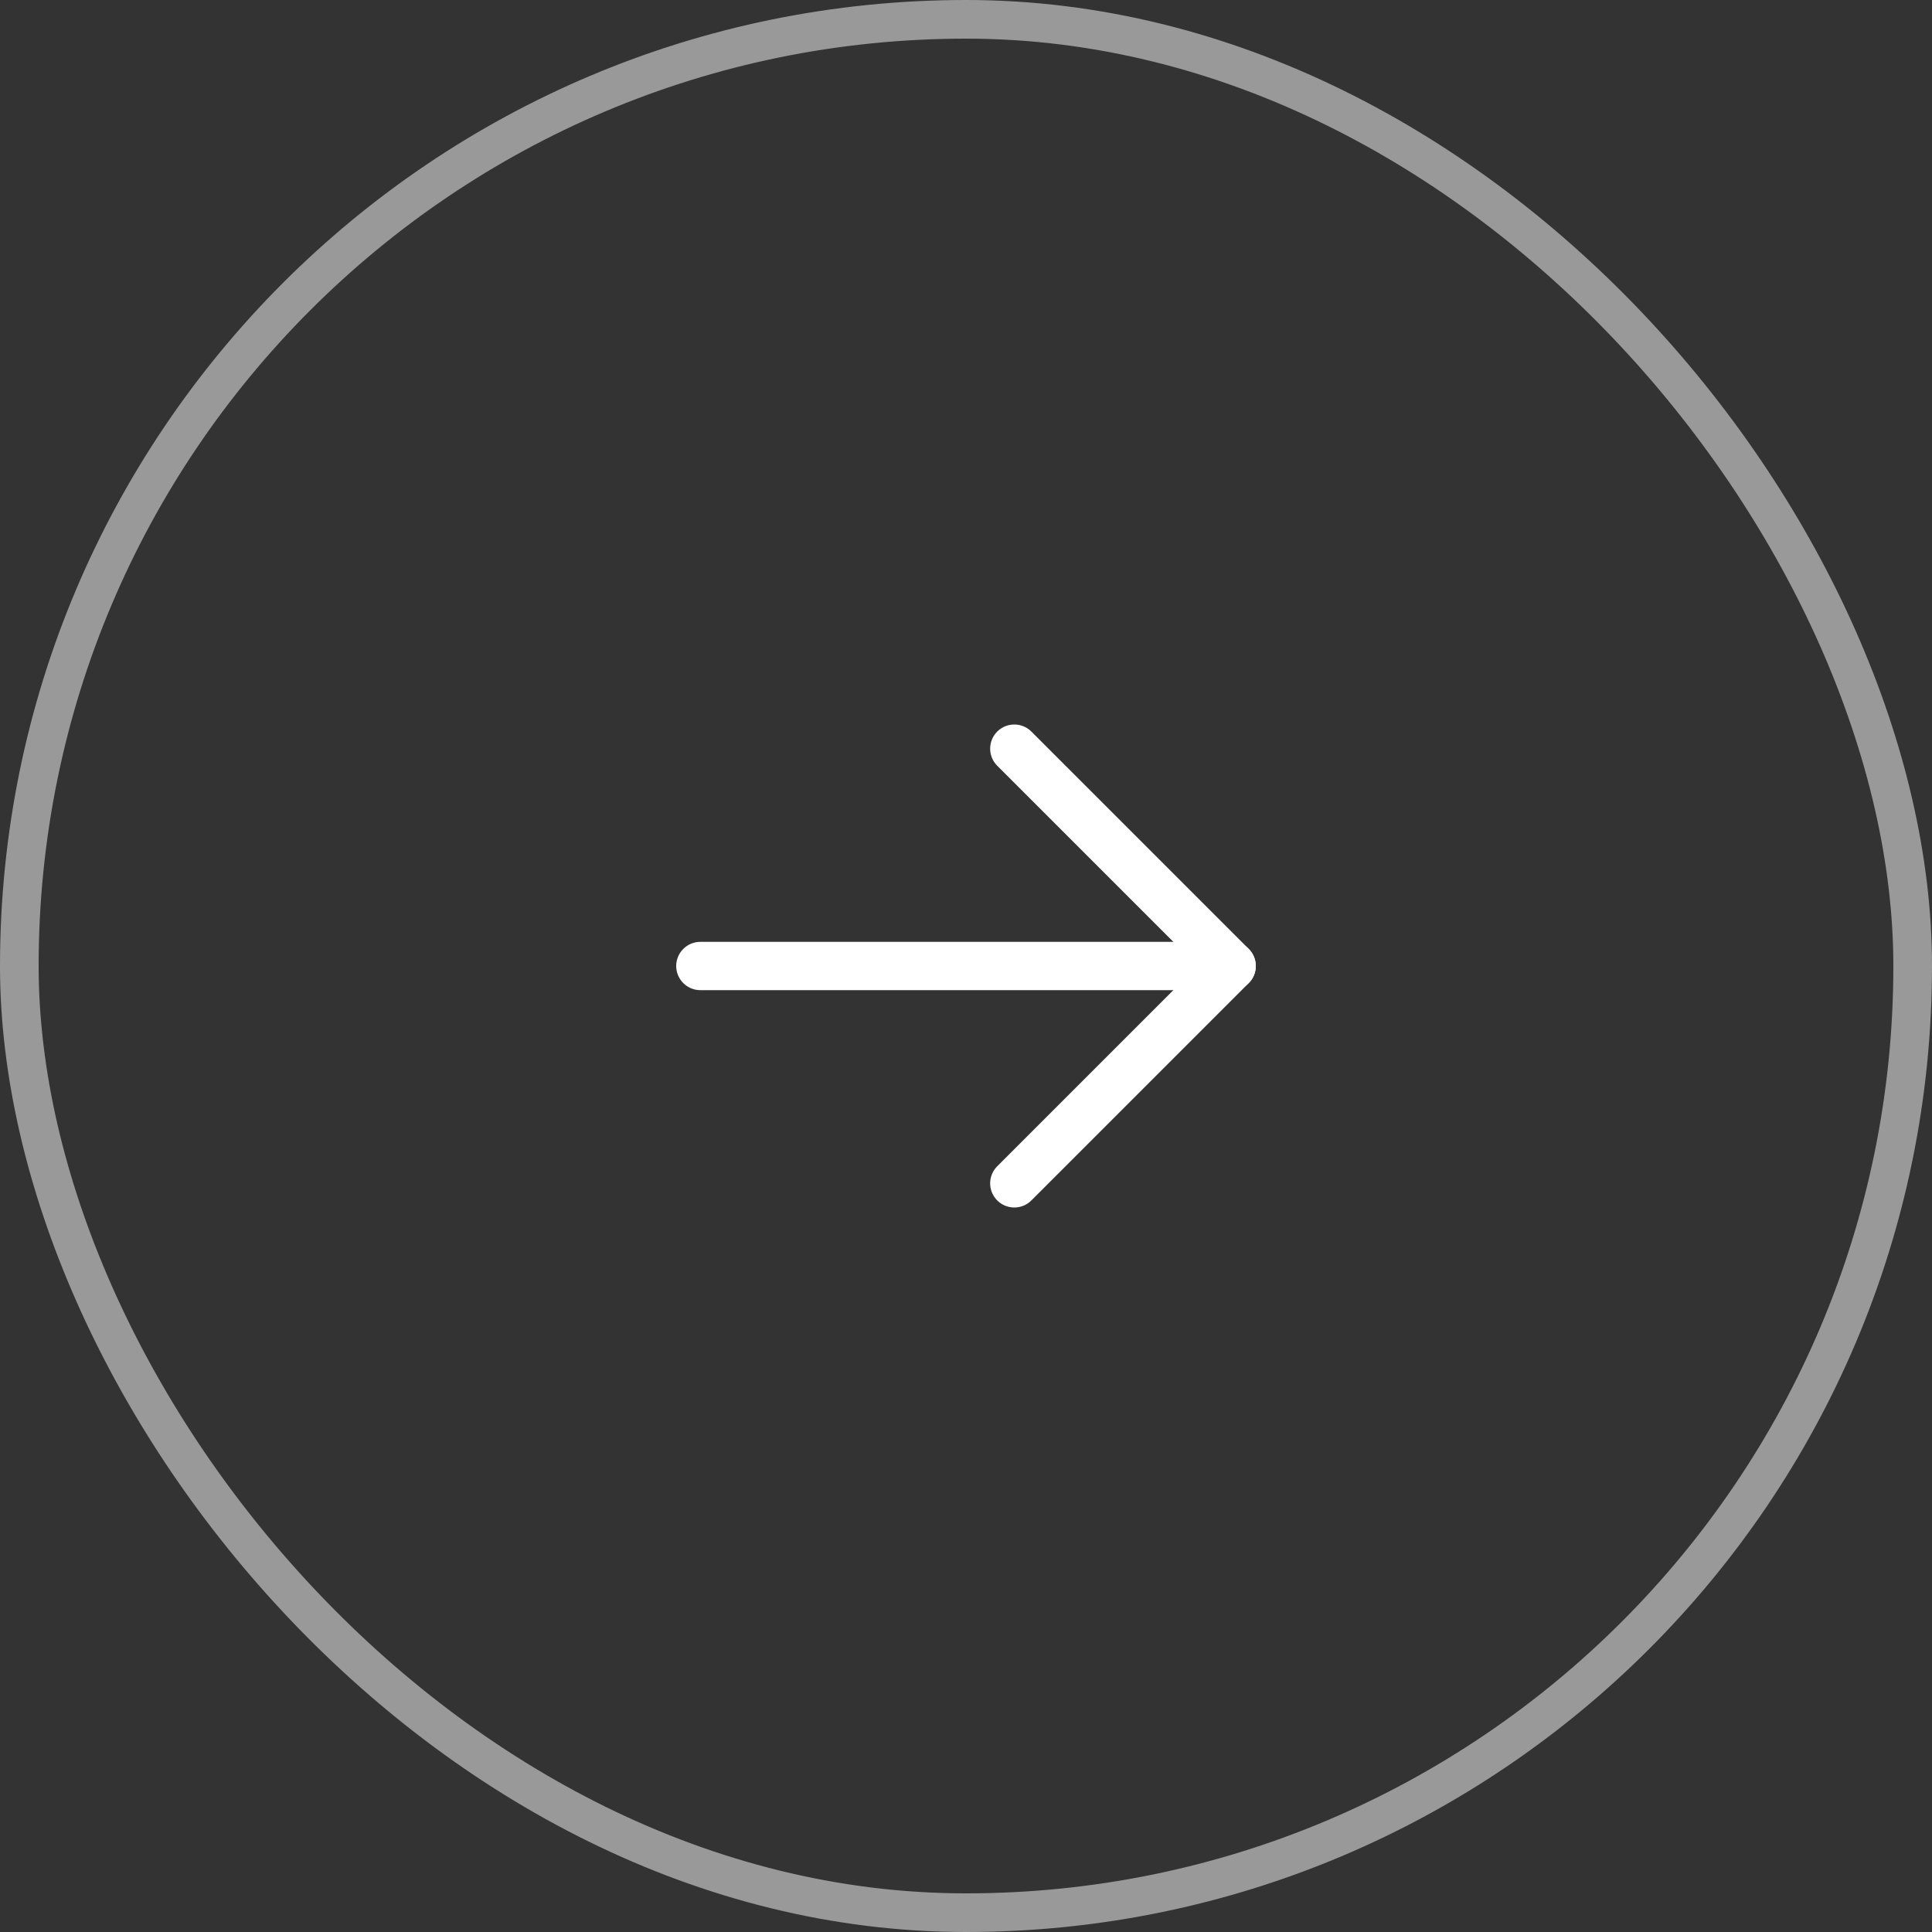 <?xml version="1.0" encoding="UTF-8"?> <svg xmlns="http://www.w3.org/2000/svg" width="50" height="50" viewBox="0 0 50 50" fill="none"><rect x="0" y="0" width="50" height="50" fill="#333333" stroke="none"/> <rect opacity="0.5" x="0.5" y="0.5" width="49" height="49" rx="24.5" stroke="white"></rect> <path d="M18.125 25H31.875" stroke="white" stroke-width="1.25" stroke-linecap="round" stroke-linejoin="round"></path> <path d="M26.25 19.375L31.875 25L26.25 30.625" stroke="white" stroke-width="1.25" stroke-linecap="round" stroke-linejoin="round"></path> </svg> 
